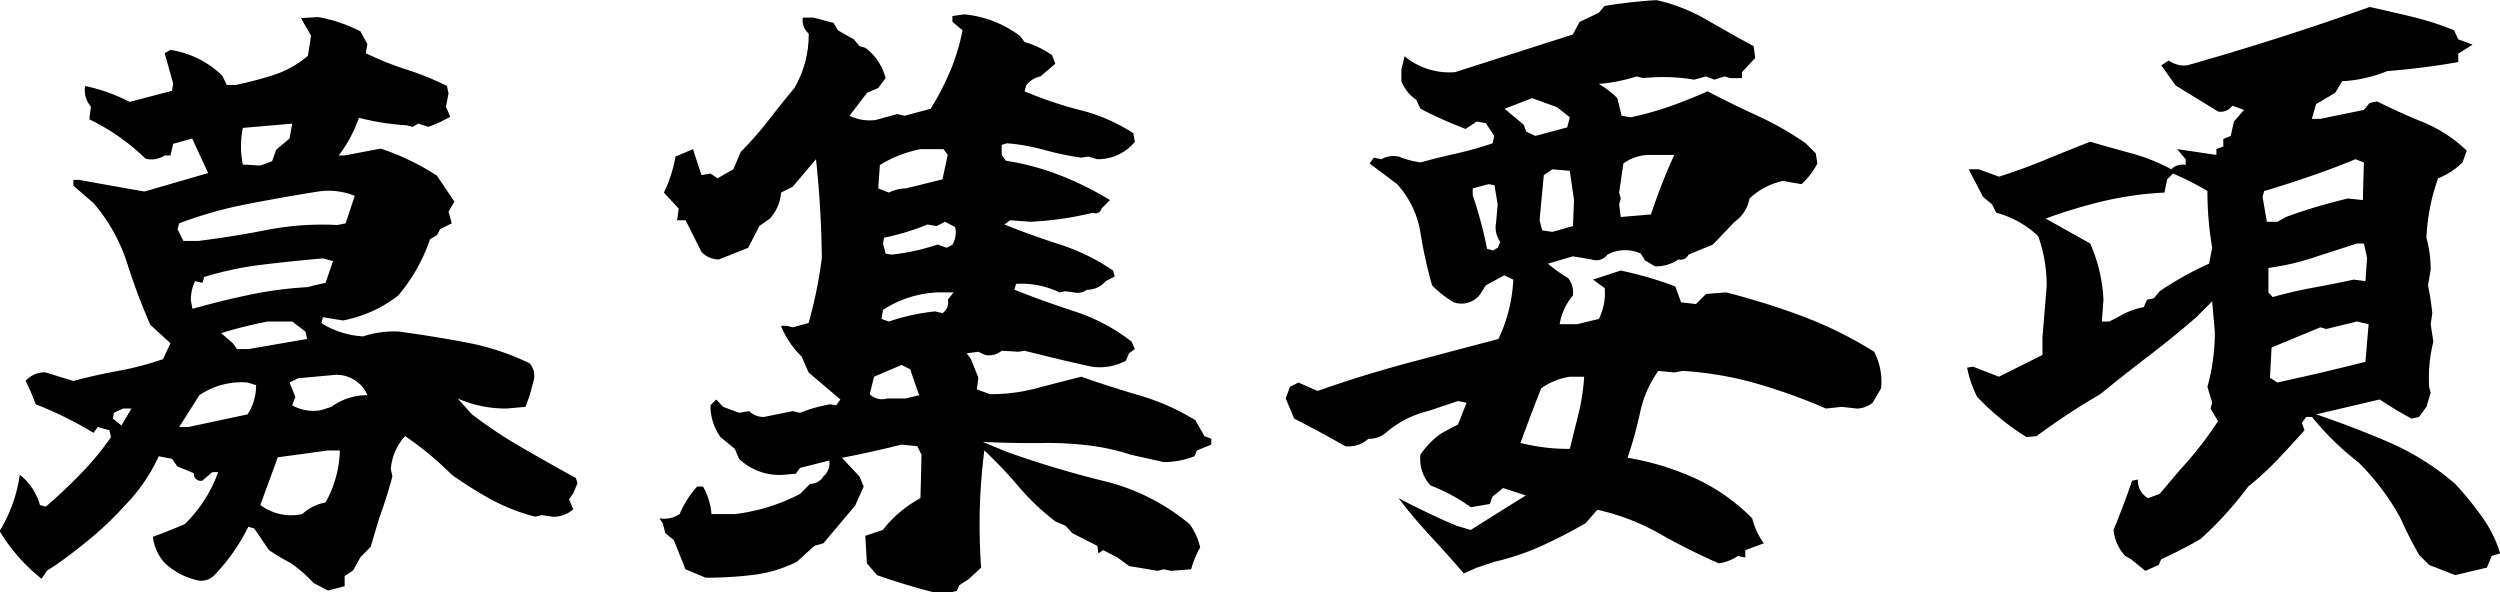 <svg xmlns="http://www.w3.org/2000/svg" viewBox="0 0 193.313 45.81">
	<path id="heading-guideline.svg" class="cls-1" d="M634.212,1119.74v-0.78l0.656-.45,0.575-1.03,0.779-.78,0.656-2.21q0.574-1.56,1.026-3.24l-0.123-.58a4.308,4.308,0,0,1,1.107-2.54,25.35,25.35,0,0,1,3.609,2.99,29.455,29.455,0,0,0,3.118,1.95,14.84,14.84,0,0,0,3.363,1.3l0.451-.13,0.9,0.13a2.31,2.31,0,0,0,1.559-.58l-0.328-.78,0.328-.45,0.328-.78-0.123-.41c-1.395-.76-2.769-1.54-4.122-2.32a36.222,36.222,0,0,1-3.917-2.6l-1.108-1.23a9.227,9.227,0,0,0,3.774.78l1.476-.13,0.329-.9,0.328-1.23a1.485,1.485,0,0,0-.328-1.23,19.046,19.046,0,0,0-4.82-1.6c-1.709-.33-3.466-0.61-5.27-0.86a7.513,7.513,0,0,0-2.789.37,6.754,6.754,0,0,1-3.241-1.03l0.124-.45,1.558,0.25a10,10,0,0,0,4.266-1.93,13.3,13.3,0,0,0,2.461-4.35l0.533-.32,0.246-.46,0.9-.45-0.246-.9,0.451-.78-1.353-2.01A18.982,18.982,0,0,0,637,1085.9l-2.789.53h-0.451a10.931,10.931,0,0,0,1.559-2.91,19.279,19.279,0,0,0,3.691.58l0.451,0.12,0.451-.25,0.78,0.25a10.707,10.707,0,0,0,1.681-.78l-0.328-.78,0.2-1.03-0.123-.57a21.489,21.489,0,0,0-3.117-1.27,23.205,23.205,0,0,1-3.158-1.27l0.123-.7-0.533-.98a11.362,11.362,0,0,0-3.282-1.11l-1.312.08,0.2,0.37,0.574,0.98-0.246,1.56a7.767,7.767,0,0,1-2.625,1.48,29.57,29.57,0,0,1-2.953.78h-0.7l-0.328-.7a7.29,7.29,0,0,0-4.02-2.01l-0.451.25,0.656,2.34-0.082.57-3.281.86a13.32,13.32,0,0,0-3.445-1.23,1.981,1.981,0,0,0,.451,1.6l-0.123.98a16.4,16.4,0,0,1,4.347,3.04,1.835,1.835,0,0,0,1.477-.25h0.451l0.205-.9,1.477-.41q0.533,1.185,1.23,2.67l-4.922,1.43q-2.583-.45-5.045-0.9h-0.451v0.45l1.559,1.35a13.412,13.412,0,0,1,2.584,4.6,48.282,48.282,0,0,0,1.8,4.8l1.559,1.43-0.574,1.23a23.625,23.625,0,0,1-3.466.91c-1.189.22-2.345,0.47-3.466,0.78l-2.133-.66a1.885,1.885,0,0,0-1.558.66,17.261,17.261,0,0,1,.779,1.8,29.242,29.242,0,0,1,4.471,2.21l0.328-.45,0.9,0.25,0.123,0.53a22.124,22.124,0,0,1-2.317,2.81c-0.861.89-1.771,1.75-2.728,2.57l-0.451-.13a4.493,4.493,0,0,0-1.558-2.34,11.258,11.258,0,0,1-1.559,4.35,13.622,13.622,0,0,0,3.24,3.69l0.451-.65,0.534-.33c0.984-.68,1.941-1.42,2.871-2.19a26.318,26.318,0,0,0,2.625-2.53,13.374,13.374,0,0,0,2.584-3.77l1.025,0.2,0.41,0.58,1.272,0.53a0.547,0.547,0,0,0,.656.58l0.779-.66h0.451a10.606,10.606,0,0,1-2.584,4.02c-0.82.35-1.64,0.68-2.46,0.98a3.625,3.625,0,0,0,.9,2.01,5.453,5.453,0,0,0,2.584,1.36,1.4,1.4,0,0,0,1.312-.45,14.933,14.933,0,0,0,2.584-3.7l0.452,0.13,1.148,1.68a17.01,17.01,0,0,0,1.641.98,10.4,10.4,0,0,1,1.8,1.56l1.108,0.58Zm-6.521-6.28,1.353-3.69,3.9-.53h0.9a8.717,8.717,0,0,1-1.107,4.02,3.659,3.659,0,0,0-1.8.9,3.973,3.973,0,0,1-3.24-.7h0Zm-11.4-6.68,0.082-.45,0.7-.33h0.656l-0.779,1.31Zm5.825,0.65h-0.7l1.559-2.46a5.779,5.779,0,0,1,3.732-.98l0.657,0.2a4.111,4.111,0,0,1-.657,2.26Zm10.294-1.31a3.294,3.294,0,0,1-2.255-.37l0.246-.65-0.451-1.11,0.656-.33,2.707-.25a2.591,2.591,0,0,1,2.666,1.56,4.6,4.6,0,0,0-2.789.9Zm-5.619-4.72h-0.9l-0.328-.45-0.9-.78a33.614,33.614,0,0,1,3.609-.9h1.887l1.025,0.78,0.123,0.57Zm0.185-4.22q-2.194.45-4.532,1.11l-0.123-.66a3.265,3.265,0,0,1,.328-1.48l0.574,0.13,0.123-.45a25.535,25.535,0,0,1,4.471-.95c1.558-.19,3.13-0.35,4.717-0.49l0.779,0.21-0.574,1.68-0.9.2-0.451.13A29.99,29.99,0,0,0,626.973,1097.18Zm6.665-5.37a22.341,22.341,0,0,0-5.5.39q-2.585.51-5.25,0.84h-1.149l-0.451-.91,0.123-.45a31.628,31.628,0,0,1,5.271-1.49q2.685-.525,5.475-0.97a5.436,5.436,0,0,1,2.83.33l-0.7,2.13Zm-5.947-4.6-1.354-.08a7.06,7.06,0,0,1,0-2.83l3.815-.33-0.205,1.15-1.026.86-0.328.9Zm53.276,33.02,0.575-.12,0.2-.45,0.7-.45,0.984-.91a45.573,45.573,0,0,1,.246-9.06,33.917,33.917,0,0,1,2.666,2.81,18.267,18.267,0,0,0,2.831,2.68l0.779,0.33,0.533,0.58,1.928,0.98,0.082,0.58,0.369-.25,1.107,0.57,0.9,0.66,2.215,0.37,0.451-.12,0.574,0.12,1.559-.12a6.95,6.95,0,0,1,.7-1.69,4.959,4.959,0,0,0-.821-1.8,16.335,16.335,0,0,0-6.644-3.34,76.26,76.26,0,0,1-7.465-2.24l-1.887-.78c1.668,0.08,3.35.11,5.045,0.08a27.721,27.721,0,0,1,3.138.19,16.983,16.983,0,0,1,3.261.72l2.543,0.57a6.468,6.468,0,0,0,2.379-.45l0.2-.45,1.107-.45v-0.45l-0.533-.21-0.7-1.23a17.879,17.879,0,0,0-4.307-1.91c-1.532-.45-3.035-0.93-4.512-1.45q-1.8.45-3.486,0.9a13.76,13.76,0,0,1-3.568.45l-1.026-.37,0.123-.9-0.574-1.44-0.328-.45,0.9-.12,0.533,0.25a1.555,1.555,0,0,0,1.272-.33l1.312,0.08,0.452-.08q2.583,0.66,5.168,1.23a4.347,4.347,0,0,0,2.666-.45l0.246-.58,0.451-.33-0.246-.57a14.41,14.41,0,0,0-4.409-2.34q-2.4-.78-4.656-1.68l0.123-.45a6.762,6.762,0,0,1,3.364.66l0.451-.09,0.656,0.09a1.234,1.234,0,0,0,1.025-.21,1.825,1.825,0,0,0,1.436-.66l0.7-.36-0.123-.46a16.091,16.091,0,0,0-4.04-1.99c-1.408-.45-2.864-0.97-4.368-1.57l0.451-.33,1.559,0.12a25.415,25.415,0,0,0,4.84-.7,0.464,0.464,0,0,0,.656-0.32l0.656-.66a24.286,24.286,0,0,0-3.9-1.93,19.776,19.776,0,0,0-4.143-1.11l-0.328-.45v-0.78l0.41-.12a15.218,15.218,0,0,1,2.871.51,22.3,22.3,0,0,0,2.871.6l0.534-.08,0.7,0.2a3.659,3.659,0,0,0,2.912-1.35l-0.123-.66a13.468,13.468,0,0,0-4.081-1.78,30.089,30.089,0,0,1-4.327-1.46l0.123-.45a1.807,1.807,0,0,1,1.107-.7l1.149-.98-0.247-.66a7.115,7.115,0,0,0-2.132-1.02l-0.328-.45a8.459,8.459,0,0,0-4.348-1.69l-0.9.13v0.45l0.779,0.65a15.62,15.62,0,0,1-.944,3.14,22.01,22.01,0,0,1-1.517,2.93l-2.01.54-0.574-.13-1.682.46a3.556,3.556,0,0,1-2.01-.33l1.354-1.77,0.861-.37,0.575-.77a4.212,4.212,0,0,0-1.559-2.34l-0.451-.13-0.451-.53-1.231-.7-0.328-.57-1.559-.41h-0.82a1.327,1.327,0,0,0,.451,1.23,8.151,8.151,0,0,1-1.107,4.22c-0.684.82-1.361,1.67-2.03,2.53a26.172,26.172,0,0,1-2.113,2.4l-0.574,1.35-1.23.7-0.534-.37-0.7.12c-0.219-.66-0.438-1.32-0.656-2.01l-1.354.58a10.265,10.265,0,0,1-.9,2.78l1.148,1.24-0.123.9h0.657l1.23,2.46a1.859,1.859,0,0,0,1.354.57l2.255-.9,0.862-1.68,0.82-.58a3.4,3.4,0,0,0,.861-2.01l0.9-.45,1.8-2.13c0.273,2.54.424,5.09,0.452,7.63a34.488,34.488,0,0,1-1.026,5.04l-1.23.33-0.451-.12h-0.452a6.682,6.682,0,0,0,1.6,2.38l0.533,1.23,2.461,2.09-0.328.45-0.451-.08a11.193,11.193,0,0,0-2.338.66l-0.574-.13-2.215.45a1.555,1.555,0,0,1-1.148-.45l-0.78.13-1.23-.46-0.533-.57-0.452.45a4.183,4.183,0,0,0,.78,2.46l1.107,0.91,0.328,0.77a4.492,4.492,0,0,0,3.487,1.23l0.9-.08,0.328-.45,2.256-.57a1.329,1.329,0,0,1-.451,1.23,1.16,1.16,0,0,1-1.026.57l-0.779.78a14.511,14.511,0,0,1-5.045,1.56h-1.805a5.062,5.062,0,0,0-.656-2.13h-0.451a7.465,7.465,0,0,0-1.354,2.13,2.157,2.157,0,0,1-1.558.33l0.246,0.37,0.205,0.78,0.656,0.53,0.9,2.26,1.558,0.65a29.676,29.676,0,0,0,3.712-.22,10.3,10.3,0,0,0,3.343-1.01l1.353-1.23,0.7-.2,2.461-2.92,0.656-1.47-0.328-.78-1.354-1.44q2.338-.45,4.594-1.02l1.23,0.12,0.329,0.66-0.082,3.36a9.235,9.235,0,0,0-2.913,2.46l-1.353.45,0.123,2.13,0.779,0.91q2.215,0.78,4.471,1.35h1.107Zm-3.363-15.01h-1.435a1.346,1.346,0,0,1-1.354-.33l0.328-1.35,2.133-.91,0.656,0.33,0.7,2.01Zm-1.887-6.15,0.123-.7a8.382,8.382,0,0,1,4.225-1.35H681.3l-0.452.57a0.949,0.949,0,0,1-.41,1.03l-0.574-.13a16.168,16.168,0,0,0-3.568.78Zm5.045-5.5-0.7-.25a17.165,17.165,0,0,1-3.568.78l-0.451-.08-0.206-.78,0.082-.45a18.793,18.793,0,0,0,3.364-1.02l0.7,0.12,0.656-.33,0.78,0.41a1.952,1.952,0,0,1-.2,1.35Zm-4.47-4.27-0.821-.32,0.123-1.81a9.562,9.562,0,0,1,3.159-1.23h1.763l0.328,0.45-0.41,1.89-2.83.7a3.012,3.012,0,0,0-1.312.32h0Zm45.475,29,1.353-.45a19.65,19.65,0,0,0,3.65-1.23,38.317,38.317,0,0,0,3.4-1.76l0.9-1.03a17.1,17.1,0,0,1,4.819,1.85,50.169,50.169,0,0,0,4.574,2.29,3.459,3.459,0,0,0,1.476-.57l0.574,0.12v-0.57l1.436-.53a5.5,5.5,0,0,1-.9-1.93,15.037,15.037,0,0,0-4.471-3.12,20.816,20.816,0,0,0-5.168-1.56,31.094,31.094,0,0,0,.964-3.48,8.533,8.533,0,0,1,1.415-3.24l1.23,0.12,0.657-.12a26.981,26.981,0,0,1,5.783,1,43.384,43.384,0,0,1,5.291,1.91l1.23-.13,1.149,0.13a1.959,1.959,0,0,0,1.23-.45l0.656-1.11a5.066,5.066,0,0,0-.533-2.83,31.324,31.324,0,0,0-5.557-2.75,58.256,58.256,0,0,0-5.886-1.84l-1.559.12-0.779.78-1.148-.13-0.452-1.23a28.084,28.084,0,0,0-4.224-1.23l-2.133.7,0.9,0.66a4.5,4.5,0,0,1-.451,2.38l-1.682.41h-1.353a4.61,4.61,0,0,1,1.025-2.22,1.787,1.787,0,0,0-.369-1.35,10.655,10.655,0,0,1-1.558-1.11l1.927-.57,1.436,0.24a1.07,1.07,0,0,0,1.23-.37,2.9,2.9,0,0,1,2.584-.08l0.328,0.53,0.78,0.46a3.088,3.088,0,0,0,1.8-.54,0.656,0.656,0,0,0,.78-0.37l1.886-.78,1.682-1.76a2.8,2.8,0,0,0,1.149-1.8,5.453,5.453,0,0,1,2.584-1.36l1.435,0.25a5.453,5.453,0,0,0,1.231-1.6l-0.123-.78-0.78-.78a23.86,23.86,0,0,0-3.732-2.13q-1.97-.9-3.856-1.89-1.476.66-2.932,1.17a24.419,24.419,0,0,1-3.015.84l-0.7-.12-0.328-1.36a7.182,7.182,0,0,0-1.436-1.1,12.665,12.665,0,0,0,2.912-.58l0.533,0.13a14.447,14.447,0,0,1,3.938.12l0.9-.25,0.657,0.25,0.779-.25,0.451,0.13h0.9v-0.46l1.026-1.1-0.123-.91c-1.2-.65-2.42-1.34-3.651-2.05a13.633,13.633,0,0,0-3.855-1.51,39.228,39.228,0,0,0-4.02.45l-0.451.53-1.476.7-0.534.98-9.105,2.91a5.446,5.446,0,0,1-3.9-1.23l-0.246,1.03v0.9a3.177,3.177,0,0,0,1.149,1.44l0.328,0.69a34.019,34.019,0,0,0,3.486,1.56l0.862-.57,0.7,0.12,0.656,0.99-0.123.57a26.784,26.784,0,0,1-2.769.78c-0.97.22-1.907,0.45-2.809,0.7a7.379,7.379,0,0,1-1.682-.45,1.965,1.965,0,0,0-1.353.2l-0.574-.12-0.329.45,2.133,1.6a7.339,7.339,0,0,1,1.8,3.75,34.319,34.319,0,0,0,.9,4.08,8.217,8.217,0,0,0,1.682,1.31,1.814,1.814,0,0,0,2.133-.77l0.328-.54,1.435-.78,0.7,0.33a11.844,11.844,0,0,1-1.149,4.59c-2.3.61-4.621,1.22-6.972,1.85s-4.69,1.35-7.014,2.17l-1.477-.65-0.656.33-0.328.9,0.656,1.56q2.01,1.02,3.938,2.13a2.28,2.28,0,0,0,1.8-.57,2.014,2.014,0,0,0,1.436-.54,7.747,7.747,0,0,1,3.158-1.6l2.338-.78,0.656,0.13-0.656,1.68-1.23.65a6.188,6.188,0,0,0-1.682,1.69,3.056,3.056,0,0,0,.779,2.38,13.685,13.685,0,0,1,3.117,1.68l1.477-.25,0.2-.57,0.82-.66,1.764,0.57q-2.133,1.32-4.266,2.67l-1.107-.33q-2.133-.9-4.471-2.13a37.2,37.2,0,0,0,2.461,2.93c0.9,0.97,1.764,1.94,2.584,2.89Zm3.363-9.64c0.519-1.42,1.052-2.83,1.6-4.22a5.133,5.133,0,0,1,2.215-.9h1.108a15.856,15.856,0,0,1-.431,2.85q-0.349,1.41-.677,2.73a15.23,15.23,0,0,1-3.814-.46h0ZM723,1093.78l-0.451-.13a32.313,32.313,0,0,0-1.108-4.14v-0.53l1.231-.33,0.451,0.08,0.246,1.48-0.123,1.43a1.889,1.889,0,0,0,.328,1.48l-0.205.45Zm4.594-1.44-0.78-.12-0.205-.78,0.329-3.49,0.656-.45,1.353,0.12,0.328,2.26-0.082,2.01Zm5.291-1.15-0.123-.98,0.123-.45-0.123-.46,0.328-2.25a3.512,3.512,0,0,1,2.133-.66h1.8a47.642,47.642,0,0,0-1.8,4.6Zm-6.6-6.27-0.7-.33-0.205-.54-1.477-1.23,2.133-.82,1.928,0.7,0.984,0.78-0.2.78Zm73.578,33.38,0.369-.9,0.657-.2a9.661,9.661,0,0,0-1.395-2.81,24.485,24.485,0,0,0-2.092-2.57,20.073,20.073,0,0,0-5.086-3.2q-2.748-1.185-5.66-2.17c1.641-.38,3.281-0.77,4.922-1.15,0.82,0.55,1.641,1.04,2.461,1.48l0.574-.13,0.574-.78,0.329-1.1-0.123-.45a11.679,11.679,0,0,1,.328-3.49l-0.205-1.35,0.123-.86c-0.082-.77-0.192-1.48-0.329-2.14l0.206-1.23a9.5,9.5,0,0,0-.329-2.46,15.529,15.529,0,0,1,.9-4.59,5.729,5.729,0,0,0,1.887-1.23l0.328-.91a10.736,10.736,0,0,0-3.343-2.19q-1.785-.72-3.589-1.62l-0.574.12-0.451.54-3.364.69h-0.656l0.328-1.14,1.477-.87,0.533-.9a10.566,10.566,0,0,0,3.486-.78q2.912-.24,5.5-0.7v-0.65l1.108-.7-1.108-.41-0.328-.7a23.041,23.041,0,0,0-3.219-1.04c-1.081-.26-2.181-0.51-3.3-0.76q-3.446,1.23-6.973,2.36t-7.137,2.15a2.053,2.053,0,0,1-1.435-.37l-0.574.37,1.107,1.56,3.281,2.01a1.087,1.087,0,0,0,1.108-.45l0.9,0.33-0.779.9-0.246,1.11-0.575.24v0.58l-0.533.2v0.45l-3.035-.45,0.656,0.78v0.45a1.179,1.179,0,0,0-1.107.33,14.426,14.426,0,0,0-3.076-1.23q-1.641-.45-3.2-0.9-1.764.69-3.507,1.41t-3.548,1.29l-1.559-.57h-0.779l1.107,2.13,0.7,0.58,0.328,0.65a7.553,7.553,0,0,1,3.24,1.81,11.3,11.3,0,0,1,.656,3.89l-0.328,3.94v1.36l-3.363,1.68-2.01-.78-0.451.08a8.583,8.583,0,0,0,.779,2.26,19.3,19.3,0,0,0,3.815,3.11l0.779-.08a52.717,52.717,0,0,1,4.922-3.24q1.8-1.47,3.712-2.93t3.712-3.02l1.23-1.23,0.205,2.34a15.5,15.5,0,0,1-.574,4.27l0.369,1.23-0.123.45,0.574,0.98a28.548,28.548,0,0,1-2.912,3.73l-1.6,1.89-0.9.33a1.54,1.54,0,0,1-.779-1.44l-0.451.09q-0.657,1.92-1.436,3.81a3.452,3.452,0,0,0,.9,2.01l0.451,0.25,1.107,0.9,1.026-.45,0.205-.45q1.557-.7,3.035-1.56a27.681,27.681,0,0,0,3.691-4.06,23.074,23.074,0,0,0,2.3-2.11c0.711-.76,1.395-1.5,2.051-2.24l-0.2-.57,0.328-.46h0.451a21.408,21.408,0,0,0,3.568,3.49,18.64,18.64,0,0,1,3.282,4.35,30.471,30.471,0,0,0,1.435,2.83l0.78,0.78,2.009,0.78Zm-16.2-14.31-0.574-.37,0.123-2.34,3.773-1.56,0.451,0.13,2.379-.58,0.9,0.21-0.246,2.91q-1.806.45-3.692,0.9Zm-13-4.72h-0.574l0.123-1.68a12.084,12.084,0,0,0-1.025-4.35l-3.446-1.93a40.382,40.382,0,0,1,4.389-1.33,26.465,26.465,0,0,1,4.8-.68l0.205-1.02,0.451-.45a21.736,21.736,0,0,1,2.666,1.35,25.648,25.648,0,0,0,.369,4.39l-0.246,1.23a24.621,24.621,0,0,0-3.814,2.13l-0.452.54-0.533.12-0.246.57a5.72,5.72,0,0,0-2.01.78Zm18.908-3.24c-1.039.22-2.078,0.43-3.117,0.62s-2.092.43-3.158,0.73l-0.328-.36v-1.89a20.032,20.032,0,0,0,3.486-.8c1.121-.37,2.242-0.73,3.363-1.09h0.534l0.246,1.11-0.123,1.8Zm-5.906-4.47h-0.82l-0.328-1.93,0.123-.45c1.2-.35,2.4-0.74,3.589-1.15s2.344-.84,3.465-1.31l0.657,0.25-0.082,2.91-1.149-.12a40.767,40.767,0,0,0-4.8,1.43Z" transform="translate(-607.562 -1074.41)" />
</svg>
